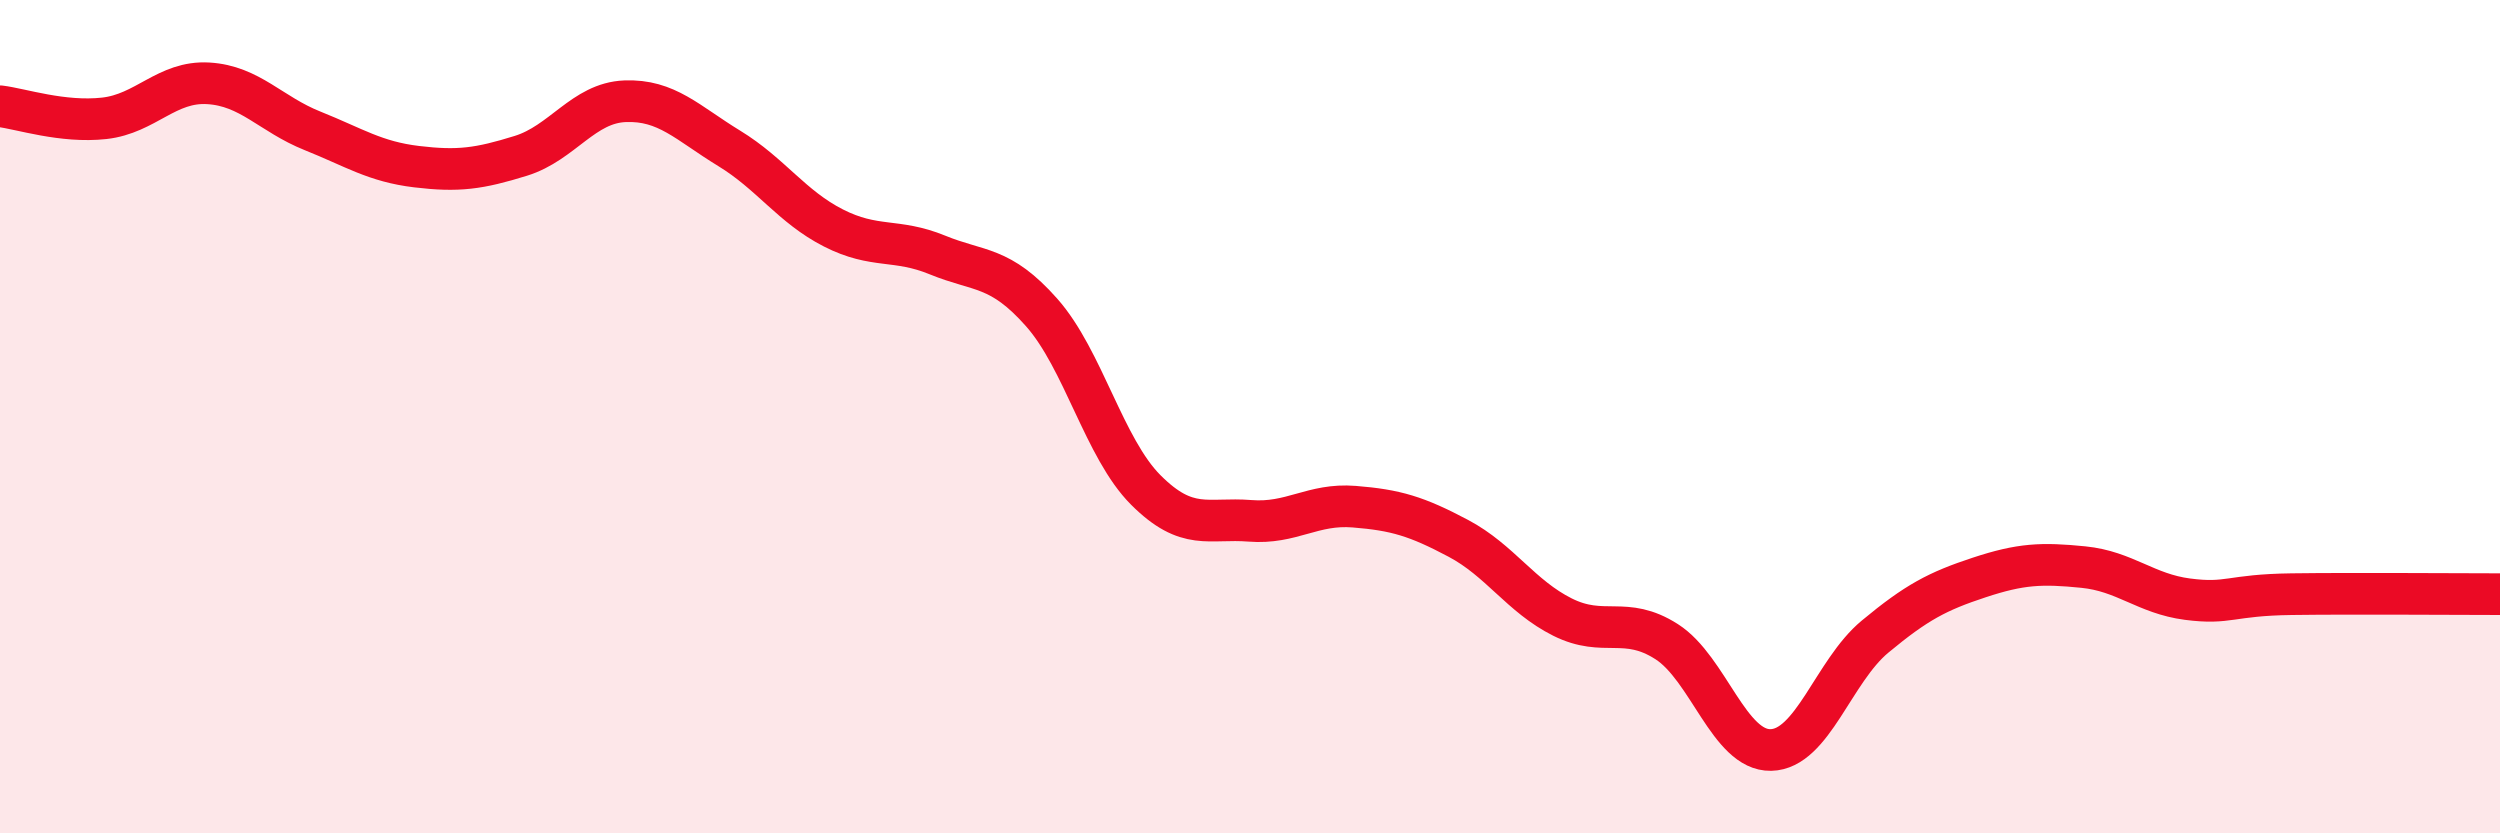 
    <svg width="60" height="20" viewBox="0 0 60 20" xmlns="http://www.w3.org/2000/svg">
      <path
        d="M 0,2.55 C 0.5,2.61 1.5,2.95 2.5,2.84 C 3.5,2.73 4,1.94 5,2 C 6,2.06 6.5,2.74 7.5,3.14 C 8.5,3.54 9,3.88 10,4 C 11,4.12 11.5,4.05 12.5,3.74 C 13.5,3.43 14,2.47 15,2.43 C 16,2.39 16.5,2.95 17.5,3.56 C 18.5,4.17 19,4.96 20,5.47 C 21,5.98 21.5,5.71 22.5,6.12 C 23.5,6.53 24,6.37 25,7.5 C 26,8.63 26.5,10.76 27.5,11.76 C 28.5,12.76 29,12.42 30,12.5 C 31,12.58 31.5,12.08 32.5,12.16 C 33.5,12.24 34,12.39 35,12.92 C 36,13.45 36.5,14.31 37.5,14.81 C 38.5,15.31 39,14.76 40,15.4 C 41,16.04 41.5,18.02 42.5,18 C 43.5,17.98 44,16.11 45,15.28 C 46,14.45 46.5,14.19 47.5,13.86 C 48.5,13.53 49,13.51 50,13.61 C 51,13.71 51.5,14.25 52.5,14.38 C 53.5,14.51 53.5,14.28 55,14.26 C 56.5,14.24 59,14.26 60,14.26L60 20L0 20Z"
        fill="#EB0A25"
        opacity="0.1"
        stroke-linecap="round"
        stroke-linejoin="round"
      />
      <path
        d="M 0,2.55 C 0.5,2.61 1.5,2.95 2.5,2.84 C 3.5,2.73 4,1.94 5,2 C 6,2.06 6.5,2.74 7.5,3.14 C 8.5,3.54 9,3.88 10,4 C 11,4.12 11.5,4.05 12.5,3.74 C 13.5,3.43 14,2.47 15,2.43 C 16,2.39 16.5,2.95 17.5,3.56 C 18.5,4.17 19,4.96 20,5.47 C 21,5.98 21.5,5.71 22.5,6.12 C 23.5,6.53 24,6.37 25,7.5 C 26,8.63 26.5,10.76 27.5,11.76 C 28.5,12.76 29,12.42 30,12.5 C 31,12.58 31.5,12.08 32.5,12.16 C 33.5,12.24 34,12.39 35,12.92 C 36,13.45 36.5,14.31 37.5,14.81 C 38.5,15.31 39,14.76 40,15.4 C 41,16.04 41.5,18.02 42.5,18 C 43.5,17.98 44,16.11 45,15.28 C 46,14.45 46.5,14.19 47.5,13.86 C 48.5,13.53 49,13.51 50,13.61 C 51,13.71 51.5,14.25 52.5,14.38 C 53.5,14.51 53.5,14.28 55,14.26 C 56.5,14.24 59,14.26 60,14.26"
        stroke="#EB0A25"
        stroke-width="1"
        fill="none"
        stroke-linecap="round"
        stroke-linejoin="round"
      />
    </svg>
  